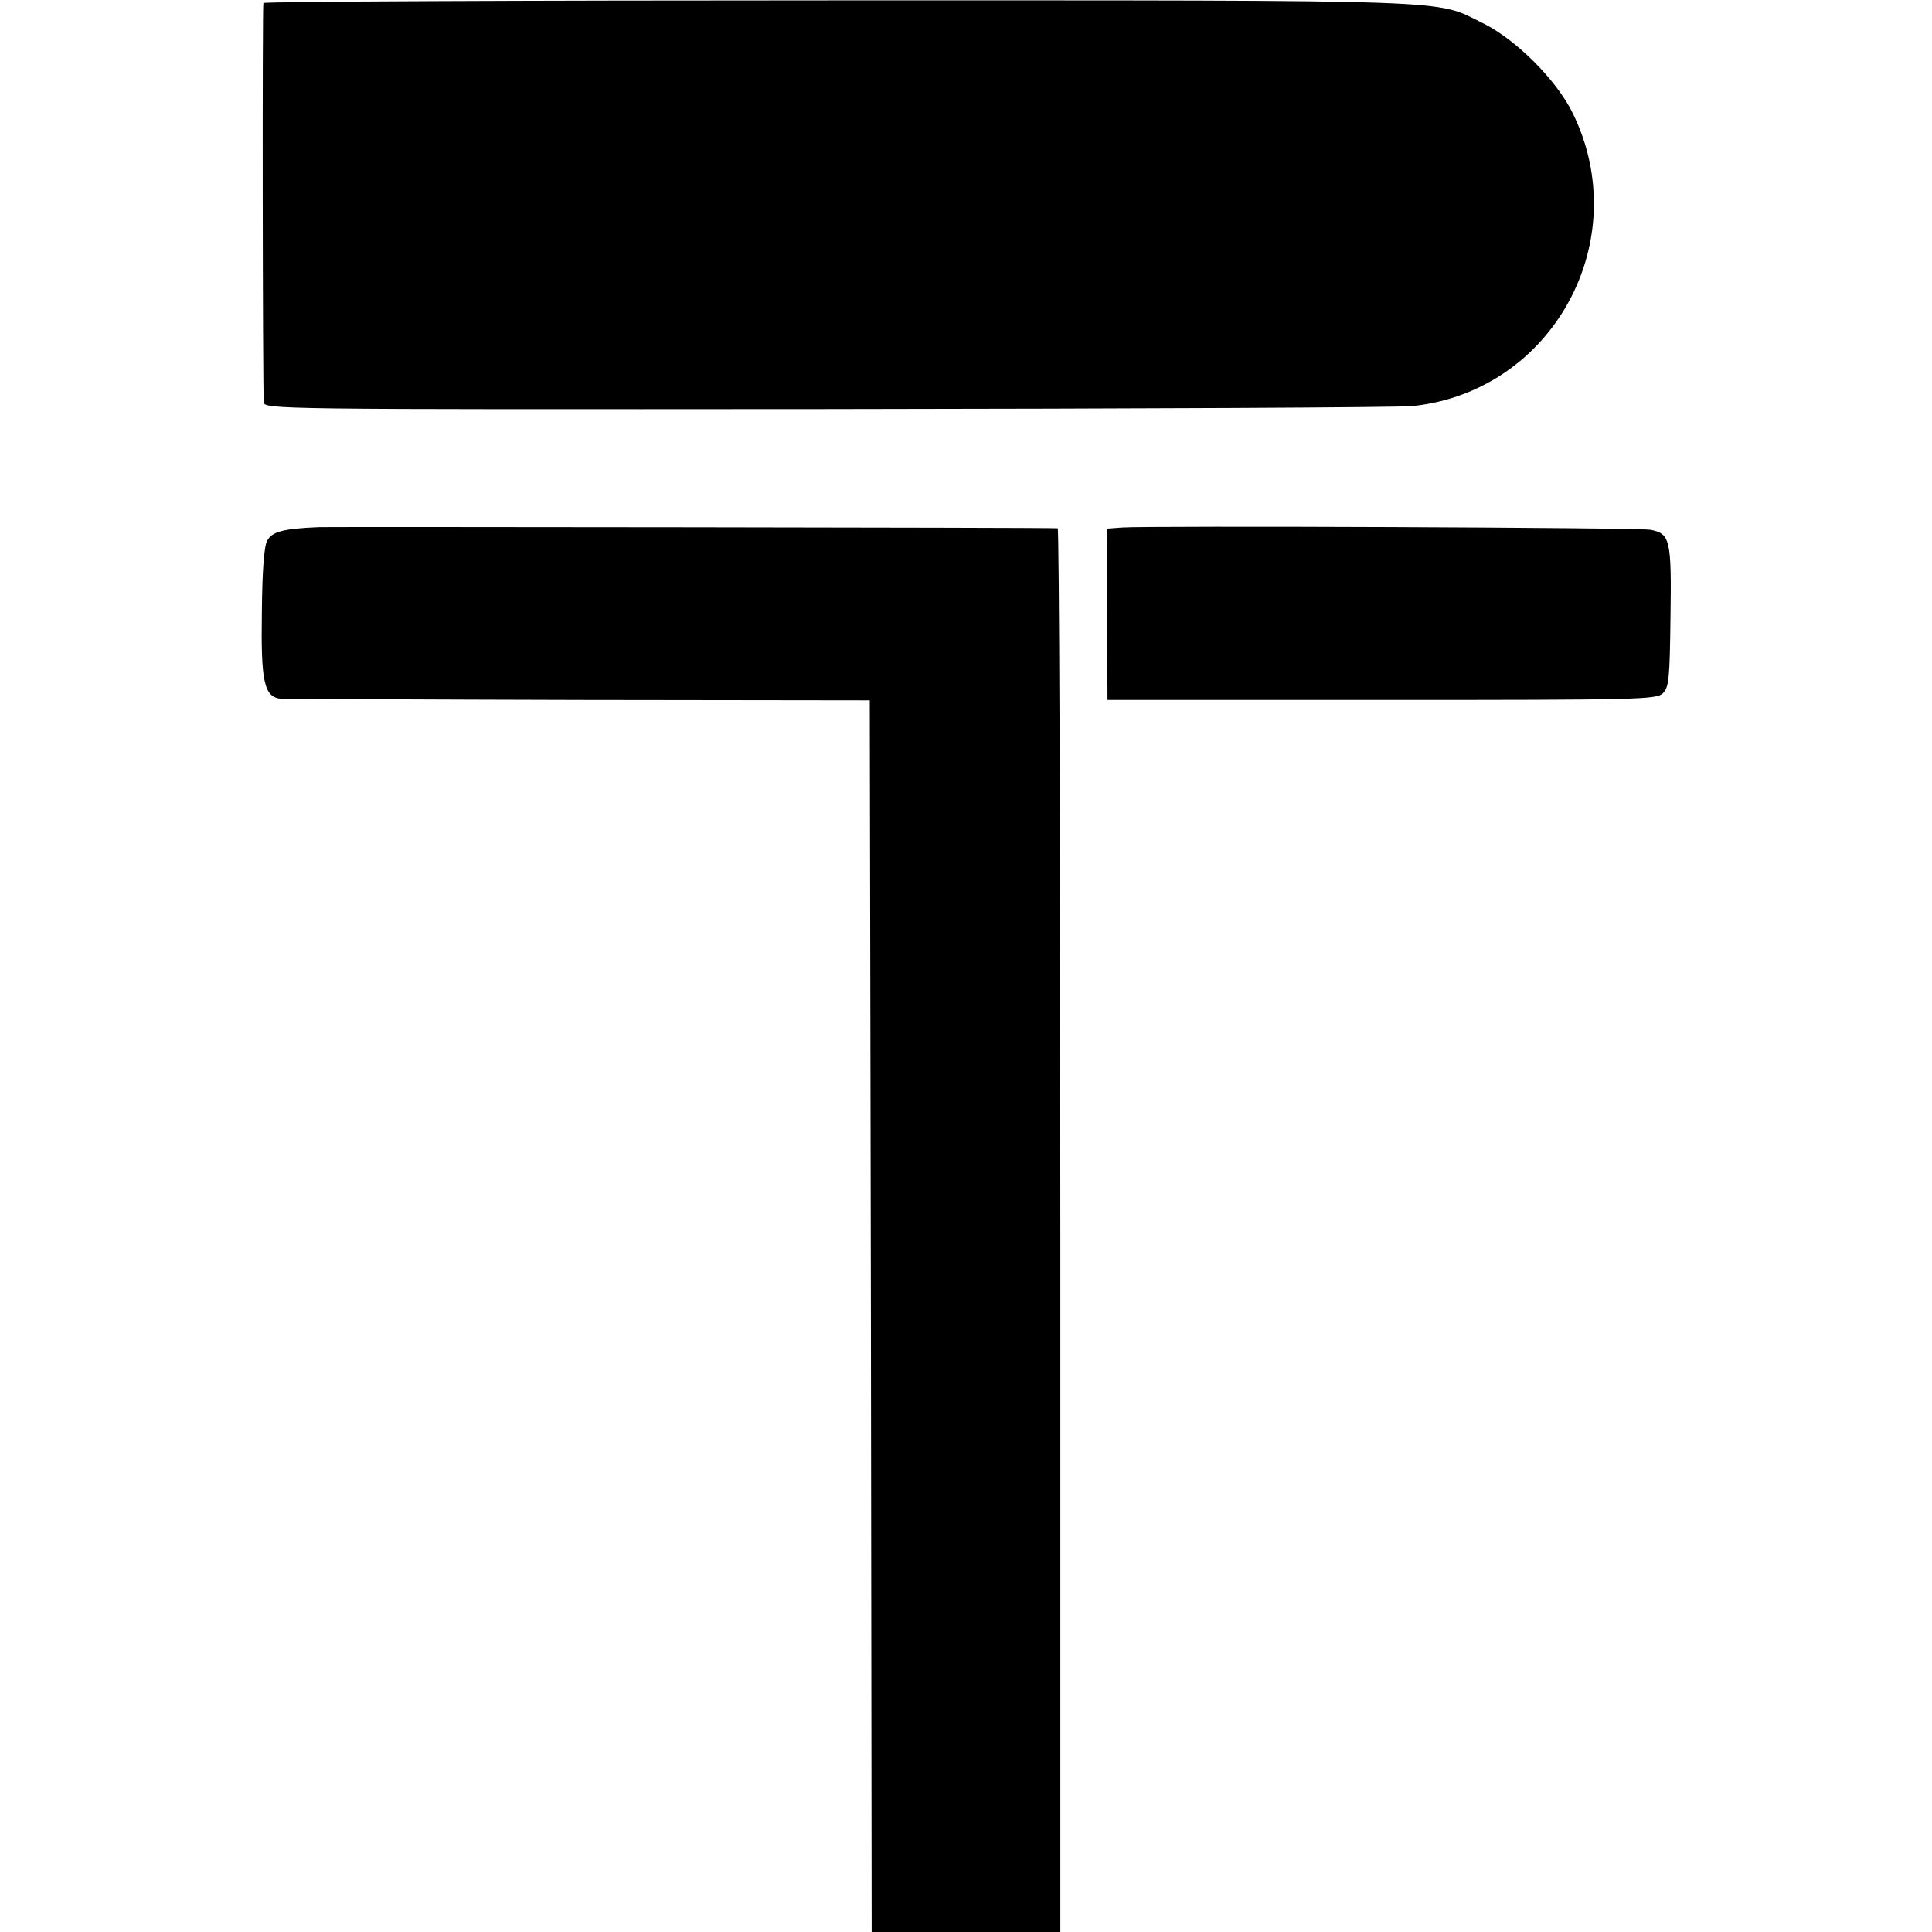 <?xml version="1.0" standalone="no"?>
<!DOCTYPE svg PUBLIC "-//W3C//DTD SVG 20010904//EN"
 "http://www.w3.org/TR/2001/REC-SVG-20010904/DTD/svg10.dtd">
<svg version="1.0" xmlns="http://www.w3.org/2000/svg"
 width="512pt" height="512pt" viewBox="0 0 512 512"
 preserveAspectRatio="xMidYMid meet">
<g transform="translate(0,512) scale(0.1,-0.1)"
fill="#000000" stroke="none">
<path d="M698 5112 c-3 -6 -2 -1002 1 -1057 1 -20 8 -20 1497 -19 822 1 1520
4 1549 8 371 40 588 439 423 776 -43 88 -151 196 -239 239 -128 63 -40 60
-1706 60 -837 0 -1524 -3 -1525 -7z"/>
<path d="M845 3723 c-95 -4 -124 -12 -137 -36 -8 -14 -13 -79 -14 -187 -3
-190 6 -229 53 -232 15 0 372 -2 793 -3 l765 -1 3 -1632 2 -1632 250 0 250 0
0 1860 c0 1023 -3 1860 -7 1860 -33 2 -1912 4 -1958 3z"/>
<path d="M2974 3722 l-41 -3 1 -227 1 -227 727 0 c685 0 728 1 745 18 16 16
18 40 20 203 3 204 -1 220 -53 230 -31 6 -1325 11 -1400 6z"/>
</g>
</svg>
